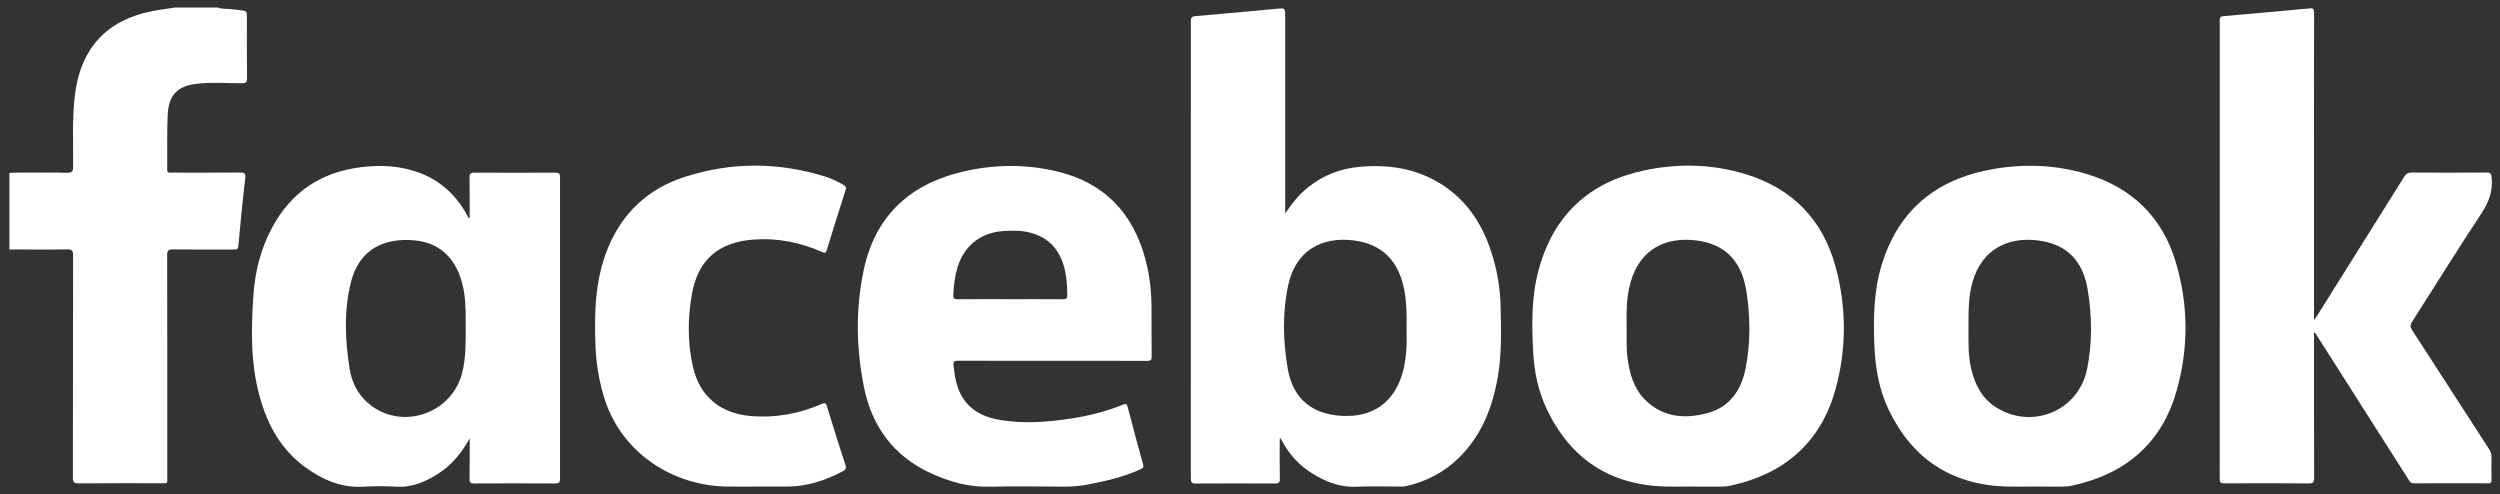 <?xml version="1.0" encoding="utf-8"?>
<!-- Generator: Adobe Illustrator 24.2.3, SVG Export Plug-In . SVG Version: 6.00 Build 0)  -->
<svg version="1.1" id="Capa_1" xmlns="http://www.w3.org/2000/svg" xmlns:xlink="http://www.w3.org/1999/xlink" x="0px" y="0px"
	 viewBox="0 0 1341 265" style="enable-background:new 0 0 1341 265;" xml:space="preserve">
<rect x="0" y="0" width="1341" height="265" fill="#333333" stroke="none"/>
<style type="text/css">
	.st0{fill:#FFFFFF;}
</style>
<path class="st0" d="M116.86,4.05c2.53,1.02,5.24,0.49,7.84,0.96c1.36,0.25,2.76,0.25,4.13,0.43c3.62,0.48,3.61,0.49,3.61,4.02
	c0,10.81-0.08,21.62,0.07,32.43c0.03,2.39-0.7,2.77-2.9,2.77c-7.97,0.01-15.96-0.65-23.89,0.25c-10.56,1.2-15.26,6.04-15.77,16.73
	c-0.46,9.75-0.15,19.54-0.26,29.31c-0.02,2.03,1.28,1.65,2.43,1.65c12.13,0.01,24.26,0.07,36.39-0.05c2.47-0.02,3.37,0.26,3.03,3.16
	c-1.43,12.1-2.59,24.23-3.72,36.36c-0.17,1.81-1.07,1.79-2.38,1.79c-10.92-0.02-21.84,0.05-32.75-0.07
	c-2.31-0.03-3.02,0.49-3.02,2.93c0.08,39.7,0.06,79.39,0.05,119.09c0,3.69,0.54,3.4-3.53,3.41c-14.64,0.01-29.29-0.06-43.93,0.06
	c-2.48,0.02-3.18-0.58-3.17-3.12c0.09-39.7,0.04-79.39,0.12-119.09c0.01-2.55-0.51-3.35-3.23-3.3c-10.31,0.17-20.62,0.05-30.93,0.04
	c0-13.67,0-27.34,0-41.01c0.94-0.07,1.89-0.19,2.83-0.19c9.36-0.01,18.71-0.12,28.07,0.06c2.66,0.05,3.26-0.68,3.28-3.29
	c0.1-13.21-0.64-26.43,1.12-39.62c3.21-23.99,17.08-38.98,40.93-43.7c4.2-0.83,8.46-1.36,12.7-2.02
	C101.61,4.05,109.24,4.05,116.86,4.05z"/>
<path class="st0" d="M686.45,235.11c0,7.24-0.08,14.47,0.05,21.68c0.04,2.1-0.63,2.57-2.63,2.56c-14.12-0.08-28.25-0.09-42.37,0.01
	c-2.18,0.02-2.74-0.61-2.73-2.75c0.05-81.73,0.05-163.47,0.01-245.2c0-1.93,0.42-2.6,2.52-2.77c14.5-1.21,28.98-2.58,43.46-3.94
	c4.62-0.43,4.62-0.49,4.62,4.11c0,34.34,0,68.67,0,103.01c0,0.92,0,1.83,0,2.75c3.46-5.33,7.32-10.12,12.21-14.04
	c8.22-6.57,17.66-10.21,28.07-11.09c17.27-1.45,33.52,1.57,47.65,12.26c12.16,9.19,19.22,21.78,23.45,36.13
	c2.53,8.58,3.96,17.36,4.15,26.3c0.27,12.79,0.71,25.6-1.53,38.29c-2.86,16.25-8.68,31.1-20.66,42.97
	c-7.94,7.87-17.52,12.84-28.39,15.36c-0.91,0.21-1.89,0.23-2.83,0.23c-7.97,0.02-15.96-0.3-23.91,0.09
	c-8.65,0.43-16.14-2.53-23.25-6.83c-7.26-4.4-12.88-10.42-16.8-17.98c-0.2-0.38-0.44-0.73-0.68-1.09
	C686.83,235.13,686.72,235.15,686.45,235.11z M754.5,176.58c0.05-7.2,0.07-13.58-1.03-19.94c-2.84-16.45-11.83-25.83-27.67-27.72
	c-16.81-2.01-30.66,5.51-34.67,23.5c-3.32,14.9-2.95,30.16-0.43,45.12c2.53,14.97,11.47,23.45,25.74,25.22
	c16.33,2.02,30.5-4.08,35.83-22.55C754.59,192.21,754.67,184.01,754.5,176.58z"/>
<path class="st0" d="M1241.24,178.46c0,0.92,0,1.84,0,2.76c0,25.08-0.04,50.17,0.06,75.25c0.01,2.34-0.64,2.83-2.88,2.82
	c-15.08-0.1-30.16-0.08-45.24-0.02c-1.85,0.01-2.53-0.36-2.52-2.4c0.05-81.91,0.05-163.82,0.03-245.72c0-1.41,0-2.32,1.95-2.49
	c14.75-1.24,29.49-2.63,44.24-3.97c0.6-0.05,1.23-0.01,1.81-0.14c2.05-0.44,2.6,0.32,2.59,2.39c-0.08,21.02-0.05,42.03-0.05,63.05
	c0,32.78,0,65.56,0,98.34c0,0.93,0,1.87,0,3.43c0.78-1.13,1.27-1.78,1.7-2.46c15.58-24.83,31.17-49.64,46.69-74.5
	c0.98-1.56,1.97-2.25,3.89-2.24c13.43,0.09,26.86,0.1,40.3-0.01c2.23-0.02,2.49,0.71,2.7,2.74c0.74,7.13-1.43,13.04-5.39,19.04
	c-12.72,19.26-24.88,38.89-37.32,58.33c-1.04,1.63-1.02,2.74,0.02,4.35c13.79,21.25,27.5,42.56,41.27,63.82
	c0.93,1.44,1.41,2.85,1.37,4.58c-0.1,3.98-0.09,7.96,0,11.93c0.03,1.48-0.45,1.91-1.91,1.91c-13.26-0.05-26.52-0.06-39.78,0.01
	c-1.69,0.01-2.21-1.05-2.9-2.13c-16.25-25.53-32.5-51.06-48.75-76.58c-0.46-0.73-0.94-1.45-1.41-2.17
	C1241.56,178.42,1241.4,178.44,1241.24,178.46z"/>
<path class="st0" d="M251.93,235.13c-4.1,7.44-9.17,13.82-16.17,18.49c-7.02,4.68-14.49,7.93-23.27,7.44
	c-5.87-0.33-11.8-0.34-17.67,0c-11.62,0.67-21.56-3.62-30.66-10.12c-13.29-9.49-20.7-22.97-24.91-38.37
	c-4.89-17.87-4.56-36.12-3.31-54.35c0.87-12.69,3.97-24.9,10.04-36.19c10.26-19.08,26.3-29.76,47.78-32.36
	c8.67-1.05,17.3-0.93,25.79,1.29c13.8,3.61,24.09,11.76,30.91,24.27c0.35,0.65,0.44,1.5,1.46,1.95c0-7.42,0.08-14.72-0.05-22.02
	c-0.04-2.1,0.64-2.57,2.64-2.56c14.47,0.08,28.94,0.08,43.41,0c1.93-0.01,2.48,0.49,2.48,2.46c-0.05,53.88-0.05,107.76,0,161.65
	c0,2.06-0.56,2.62-2.61,2.61c-14.47-0.08-28.94-0.08-43.41,0c-1.9,0.01-2.54-0.43-2.51-2.43
	C252.01,249.6,251.93,242.37,251.93,235.13z M249.82,177.2c-0.01-7.63,0.12-13.94-0.86-20.2c-2.37-15.14-10.48-26.66-26.76-28.09
	c-16.14-1.42-29.51,4.78-33.95,22.4c-3.82,15.19-3.17,30.69-0.79,46.06c1.1,7.13,4.07,13.59,9.59,18.52
	c17.34,15.47,45.25,6.62,50.9-16.05C249.91,191.94,249.77,183.91,249.82,177.2z"/>
<path class="st0" d="M1088.46,260.99c-4.16,0-8.32,0.12-12.48-0.02c-29.34-1-50.31-14.89-62.91-41.22
	c-5.18-10.82-7.19-22.5-7.65-34.43c-0.57-14.55-0.41-29.06,3.89-43.17c8.62-28.31,27.87-45.03,56.65-50.86
	c17.83-3.61,35.67-3.22,53.2,2.01c24.3,7.25,40.64,23.04,47.9,47.23c6.9,23.01,6.97,46.51,0.32,69.56
	c-8.08,28.03-27.56,44.25-55.83,50.39c-1.79,0.39-3.58,0.53-5.41,0.52C1100.25,260.97,1094.36,260.99,1088.46,260.99z
	 M1055.89,175.73c0.04,7.16-0.28,14.35,1.31,21.42c1.94,8.6,5.54,16.21,13.24,21.18c19.25,12.43,44.39,2.24,49.02-20.15
	c2.93-14.16,2.72-28.6,0.38-42.79c-2.62-15.89-11.62-24.56-26.67-26.42c-16.49-2.05-30.15,4.95-35.13,22.35
	C1055.75,159.35,1055.92,167.53,1055.89,175.73z"/>
<path class="st0" d="M905.28,260.99c-4.07,0-8.15,0.1-12.22-0.02c-29.46-0.86-50.49-14.77-63.21-41.16
	c-4.67-9.68-6.86-20.11-7.44-30.8c-0.82-15.13-1.02-30.25,3.13-45.05c8.1-28.92,27.17-46.31,56.32-52.53
	c18.22-3.89,36.54-3.48,54.46,1.98c25.21,7.68,41.49,24.51,48.31,49.76c5.87,21.74,5.94,43.92-0.07,65.63
	c-7.91,28.58-27.36,45.4-56.2,51.68c-1.79,0.39-3.58,0.54-5.41,0.53C917.07,260.97,911.18,260.99,905.28,260.99z M872.52,175.87
	c0.07,5.44-0.23,10.89,0.5,16.32c1.11,8.2,3.26,16.04,9.24,22.08c9.41,9.51,21.09,10.59,33.28,7.42
	c12.4-3.22,18.56-12.54,20.86-24.41c2.64-13.6,2.5-27.43,0.37-41.04c-2.58-16.46-11.68-25.48-27.06-27.3
	c-15.97-1.89-29.77,4.33-35.01,22.23C872.34,159.26,872.4,167.56,872.52,175.87z"/>
<path class="st0" d="M564.61,193.53c-16.9,0-33.8,0.04-50.7-0.05c-2.08-0.01-2.65,0.52-2.43,2.6c0.32,3.02,0.72,6,1.46,8.94
	c3,11.91,11.19,18.07,22.84,20.13c13.13,2.32,26.25,1.3,39.31-0.74c9.43-1.47,18.64-3.82,27.49-7.43c1.42-0.58,1.89-0.24,2.27,1.21
	c2.71,10.36,5.45,20.71,8.33,31.02c0.49,1.77-0.43,2.05-1.56,2.57c-9.05,4.11-18.64,6.32-28.35,8.17c-4.36,0.83-8.74,1.1-13.17,1.07
	c-13.17-0.07-26.35-0.27-39.52,0.05c-11.14,0.27-21.4-2.7-31.3-7.24c-19.91-9.14-31.58-25.04-35.83-46.08
	c-4.21-20.85-4.55-42.02-0.16-62.87c5.95-28.25,23.88-45.52,51.7-52.45c16.95-4.22,34.14-4.61,51.24-0.66
	c25.91,5.98,41.65,22.36,48.29,47.78c2.15,8.23,3.1,16.65,3.15,25.15c0.06,8.82-0.04,17.65,0.08,26.47c0.03,1.95-0.5,2.43-2.44,2.42
	C598.41,193.49,581.51,193.53,564.61,193.53z M541.78,160.48c9.44,0,18.89-0.04,28.33,0.04c1.75,0.01,2.4-0.39,2.37-2.27
	c-0.06-4.25-0.23-8.47-1.11-12.64c-2.28-10.81-8.2-18.31-19.36-20.96c-4.69-1.11-9.46-1.06-14.22-0.68
	c-11.91,0.93-20.63,7.94-24.13,19.26c-1.49,4.83-2.06,9.77-2.3,14.8c-0.09,1.94,0.33,2.51,2.34,2.49
	C523.06,160.42,532.42,160.48,541.78,160.48z"/>
<path class="st0" d="M405.2,260.99c-5.11,0-10.22,0.05-15.34-0.01c-28.38-0.35-56.83-17.61-66-48.41
	c-2.58-8.67-4.06-17.5-4.42-26.51c-0.71-18.05-0.34-35.99,6.68-53.06c7.81-18.98,21.64-31.78,41.05-38.07
	c25.26-8.18,50.72-8.05,76.08-0.01c3.22,1.02,6.23,2.56,9.17,4.23c1.22,0.69,1.62,1.38,1.13,2.9c-3.44,10.68-6.79,21.39-10.08,32.12
	c-0.51,1.68-1.1,1.6-2.51,0.98c-11.68-5.11-23.87-7.6-36.65-6.65c-18.92,1.4-29.9,10.75-33.19,29.39
	c-2.27,12.9-2.35,26.04,0.58,38.91c3.6,15.84,14.76,24.97,30.96,26.36c13.25,1.13,25.85-1.2,37.97-6.42
	c1.7-0.73,2.35-0.75,2.96,1.25c3.18,10.49,6.47,20.95,9.87,31.37c0.6,1.84,0.12,2.64-1.41,3.45c-9.3,4.89-19.05,8.14-29.69,8.18
	C416.64,261,410.92,260.99,405.2,260.99z"/>
</svg>
